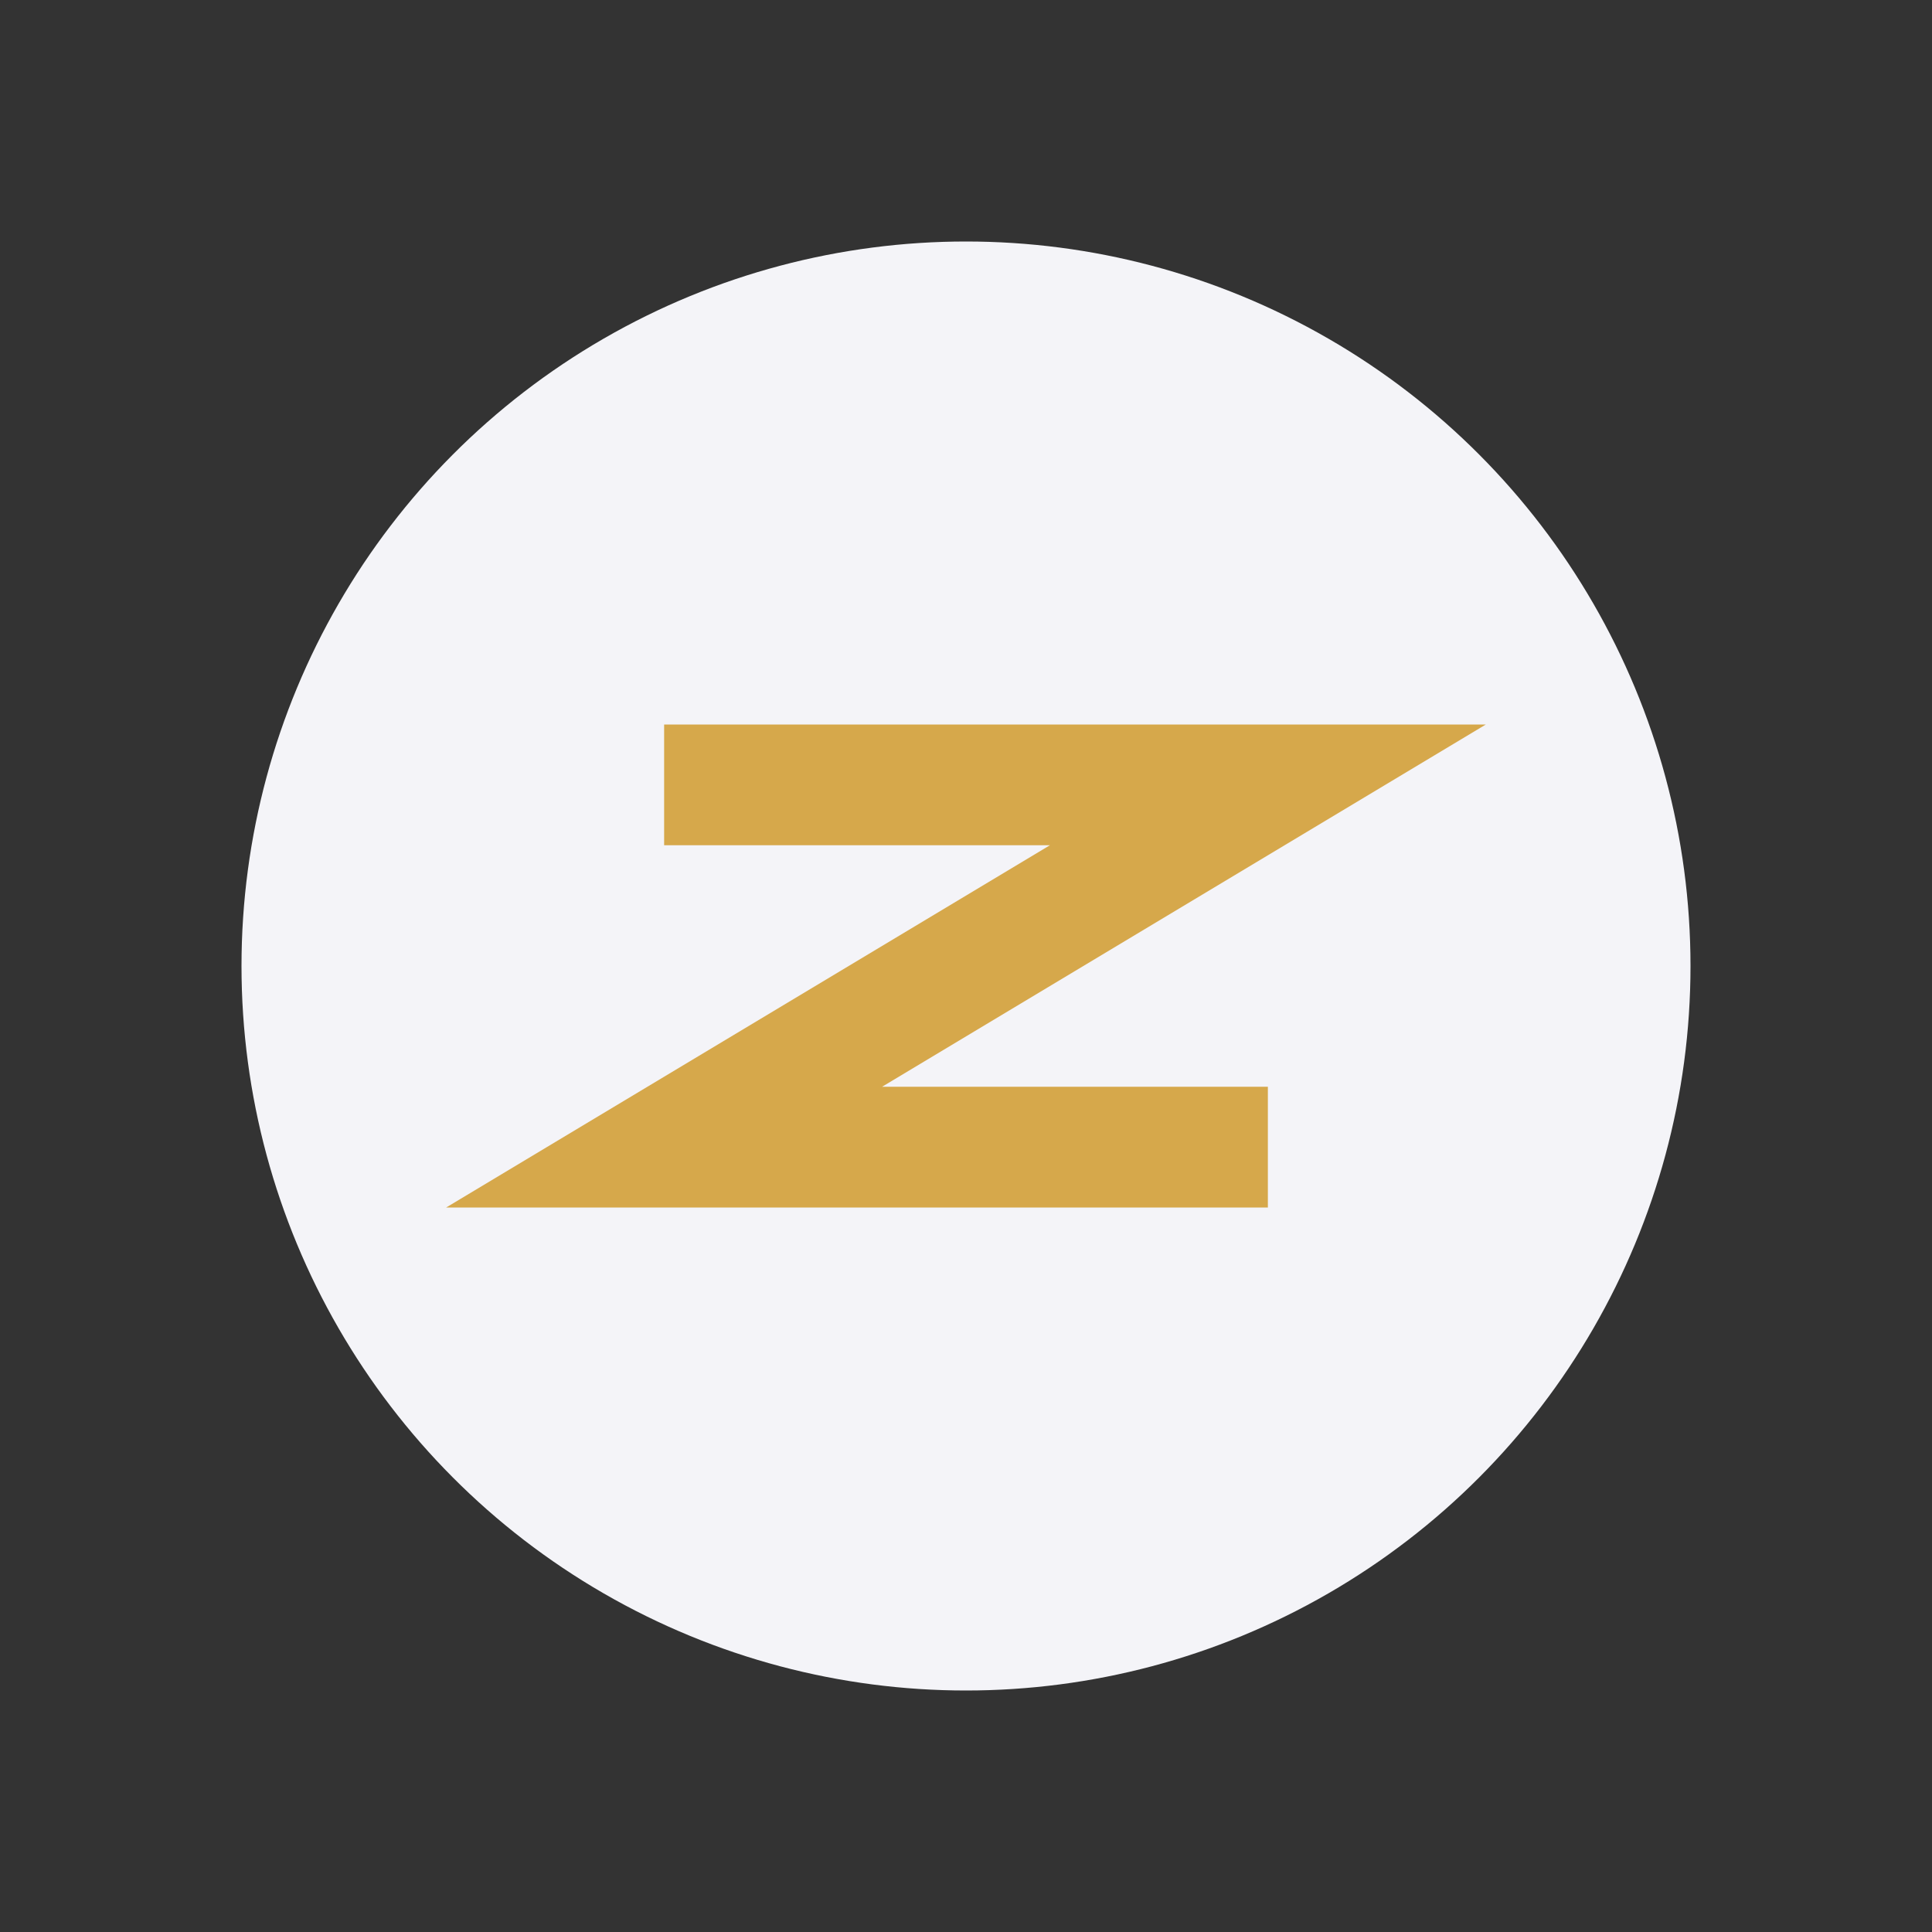 <?xml version="1.0" encoding="UTF-8"?>
<svg xmlns="http://www.w3.org/2000/svg" width="32" height="32" viewBox="0 0 32 32"><rect x="0" y="0" width="32" height="32" fill="#333333" stroke="none"/><circle cx="16" cy="16" r="12" fill="#F4F4F8"/><path d="M11 13h10l-10 6h10" stroke="#D6A84B" stroke-width="2" fill="none"/></svg>